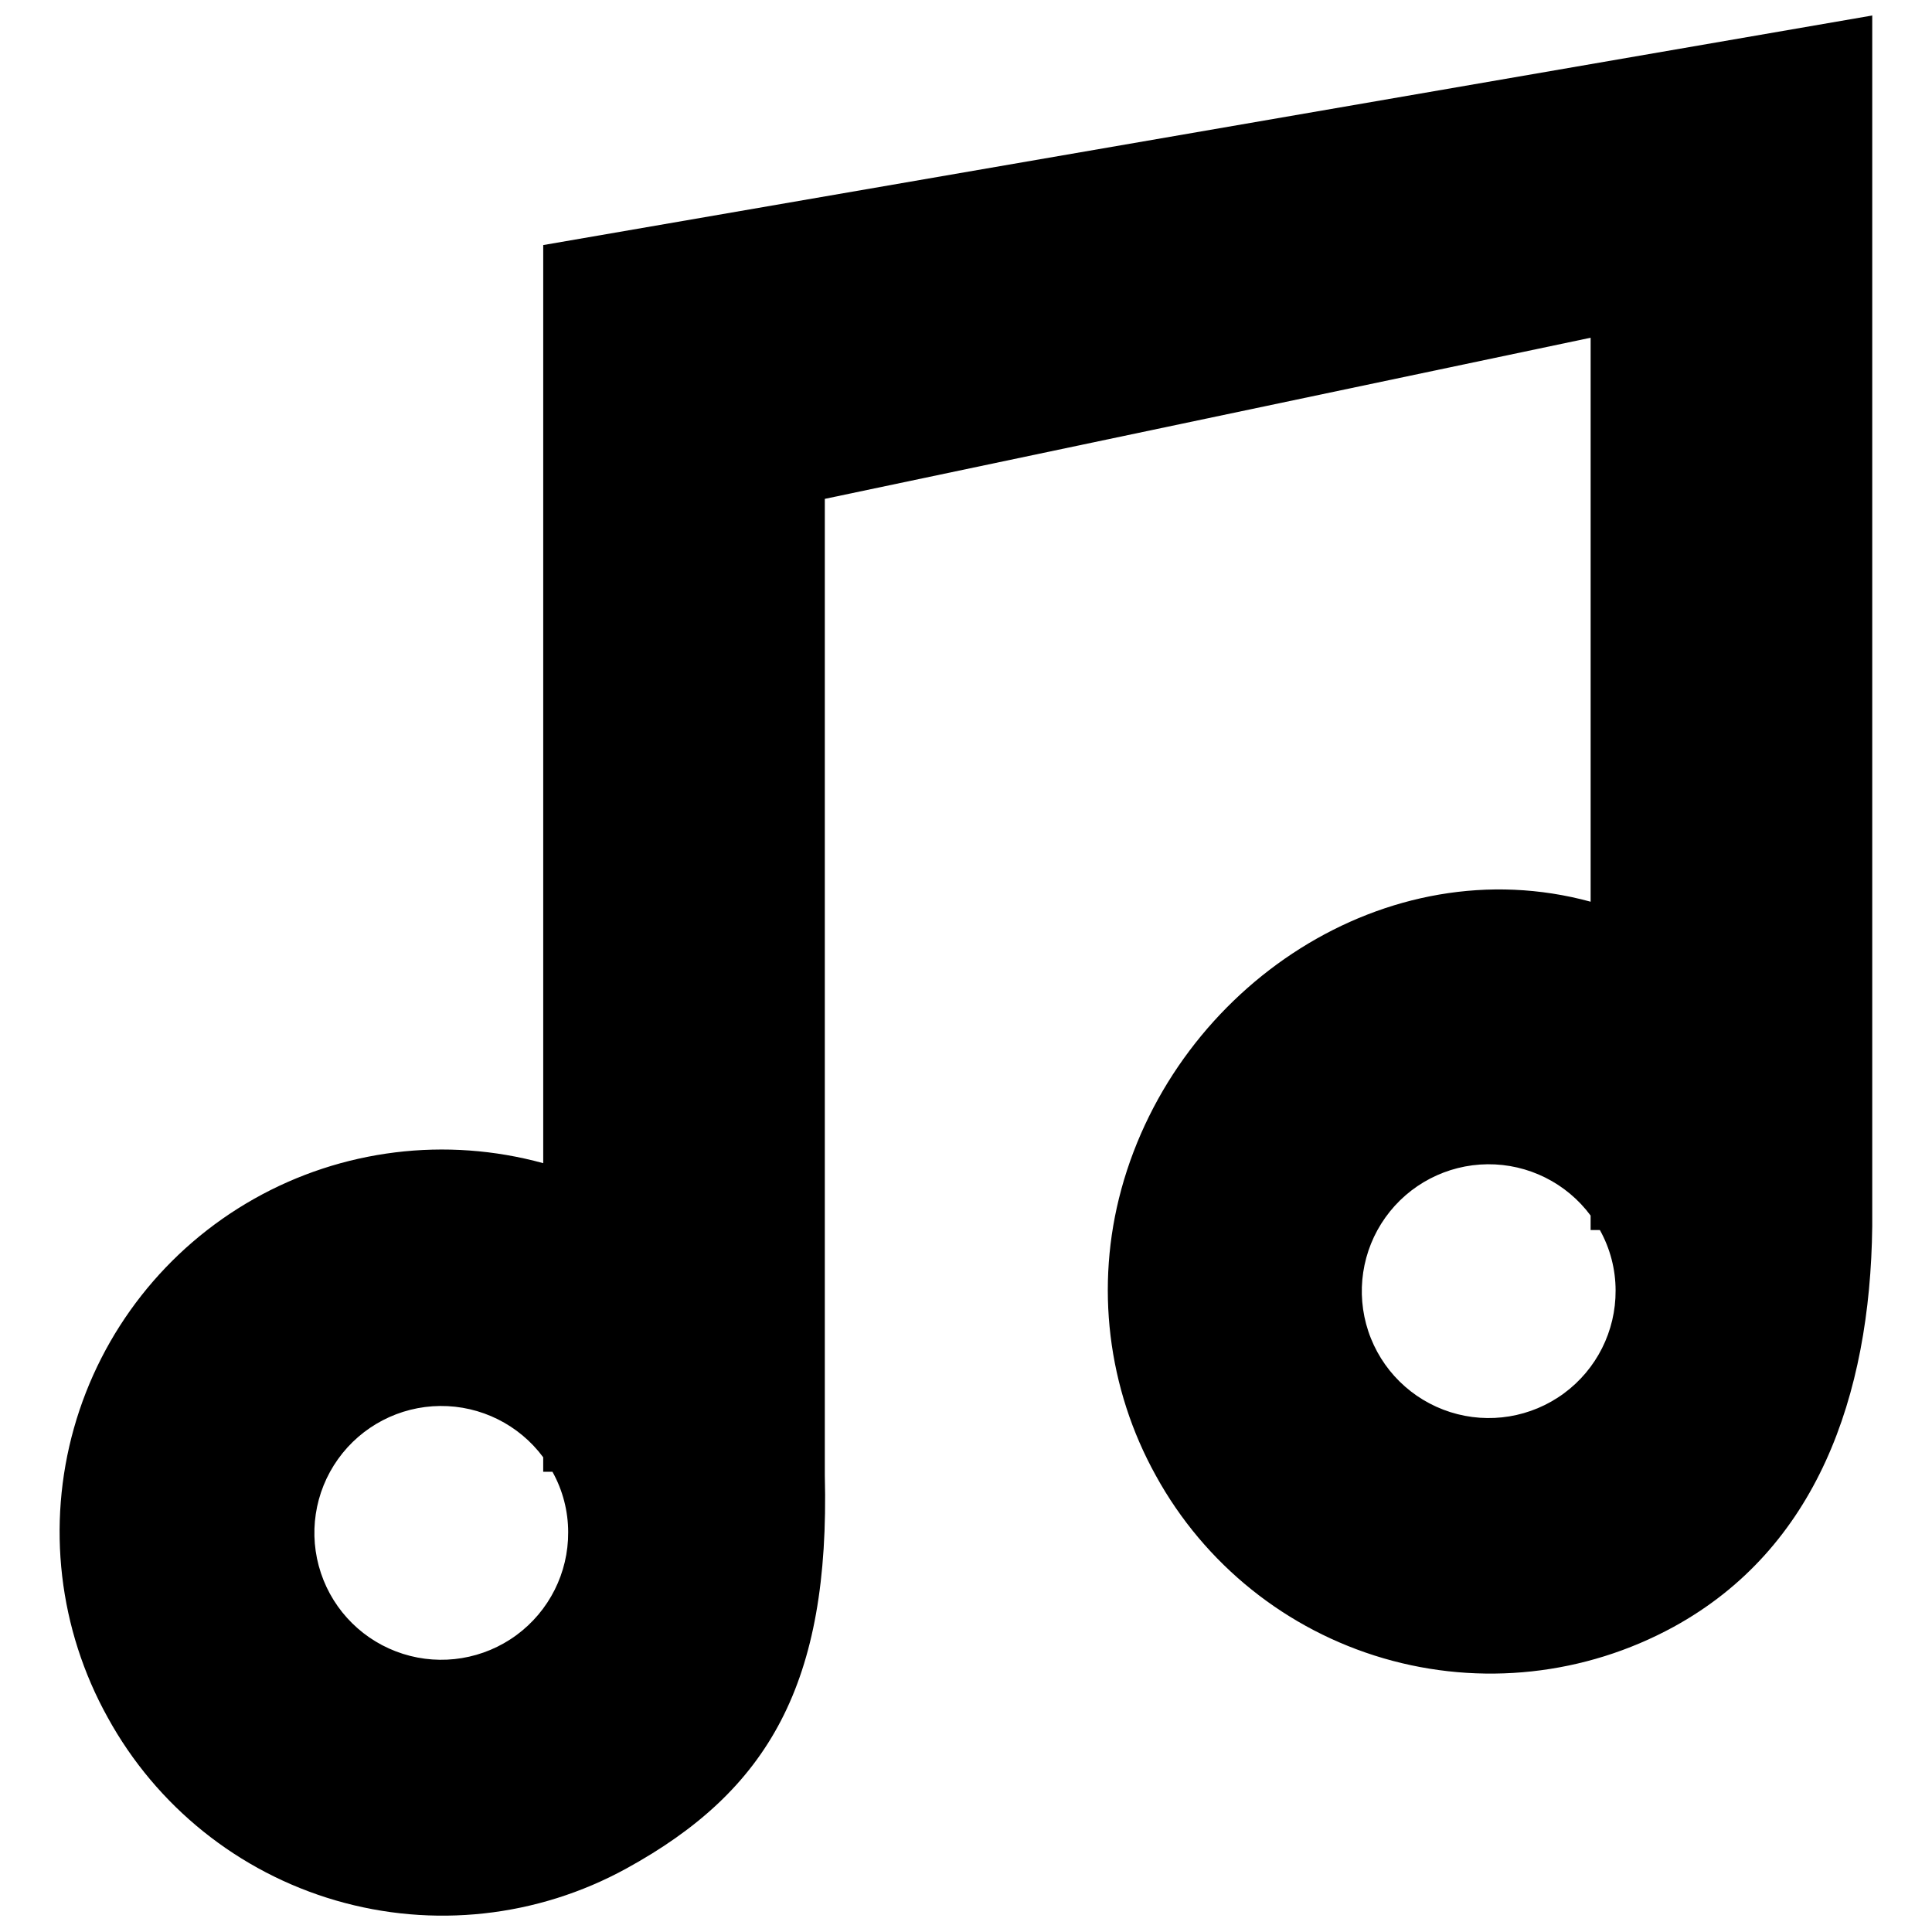 <?xml version="1.0" encoding="UTF-8"?>
<!-- Uploaded to: SVG Repo, www.svgrepo.com, Generator: SVG Repo Mixer Tools -->
<svg width="800px" height="800px" version="1.1" viewBox="144 144 512 512" xmlns="http://www.w3.org/2000/svg">
 <defs>
  <clipPath id="a">
   <path d="m159 148.09h482v503.81h-482z"/>
  </clipPath>
 </defs>
 <g clip-path="url(#a)">
  <path d="m640.27 148.09-352.31 60.855v243.31c-25.797-7.086-53.352-3.688-76.648 9.465-23.297 13.152-40.449 34.98-47.711 60.73s-4.047 53.324 8.949 76.711c12.914 23.527 34.645 40.961 60.41 48.469 25.766 7.508 53.461 4.473 76.992-8.434 37.793-20.711 54.023-49.109 52.633-104.2v-258.79l202.95-42.703v149.46c-54.023-14.734-109.64 22.312-124.38 76.227l0.004 0.004c-6.973 25.531-3.676 52.773 9.18 75.906 12.914 23.469 34.605 40.863 60.32 48.367 25.719 7.508 53.359 4.508 76.871-8.332 37.793-20.711 52.102-60.961 52.633-106.12v-320.93zm-345.7 401.96c0.059 10.758-5.035 20.891-13.695 27.266-8.664 6.375-19.855 8.223-30.105 4.969-10.254-3.254-18.332-11.215-21.73-21.422-3.402-10.203-1.719-21.418 4.531-30.172s16.309-13.992 27.062-14.09c10.758-0.098 20.91 4.953 27.32 13.594v3.844h2.457-0.004c2.727 4.898 4.16 10.406 4.164 16.012zm277.58-64.059v0.004c0.055 10.754-5.035 20.891-13.699 27.266s-19.852 8.219-30.105 4.965c-10.25-3.254-18.328-11.215-21.73-21.418-3.398-10.203-1.715-21.422 4.535-30.176 6.246-8.754 16.309-13.988 27.062-14.09 10.758-0.098 20.91 4.957 27.316 13.594v3.844h2.457c2.727 4.898 4.16 10.41 4.164 16.016z"/>
 </g>
</svg>